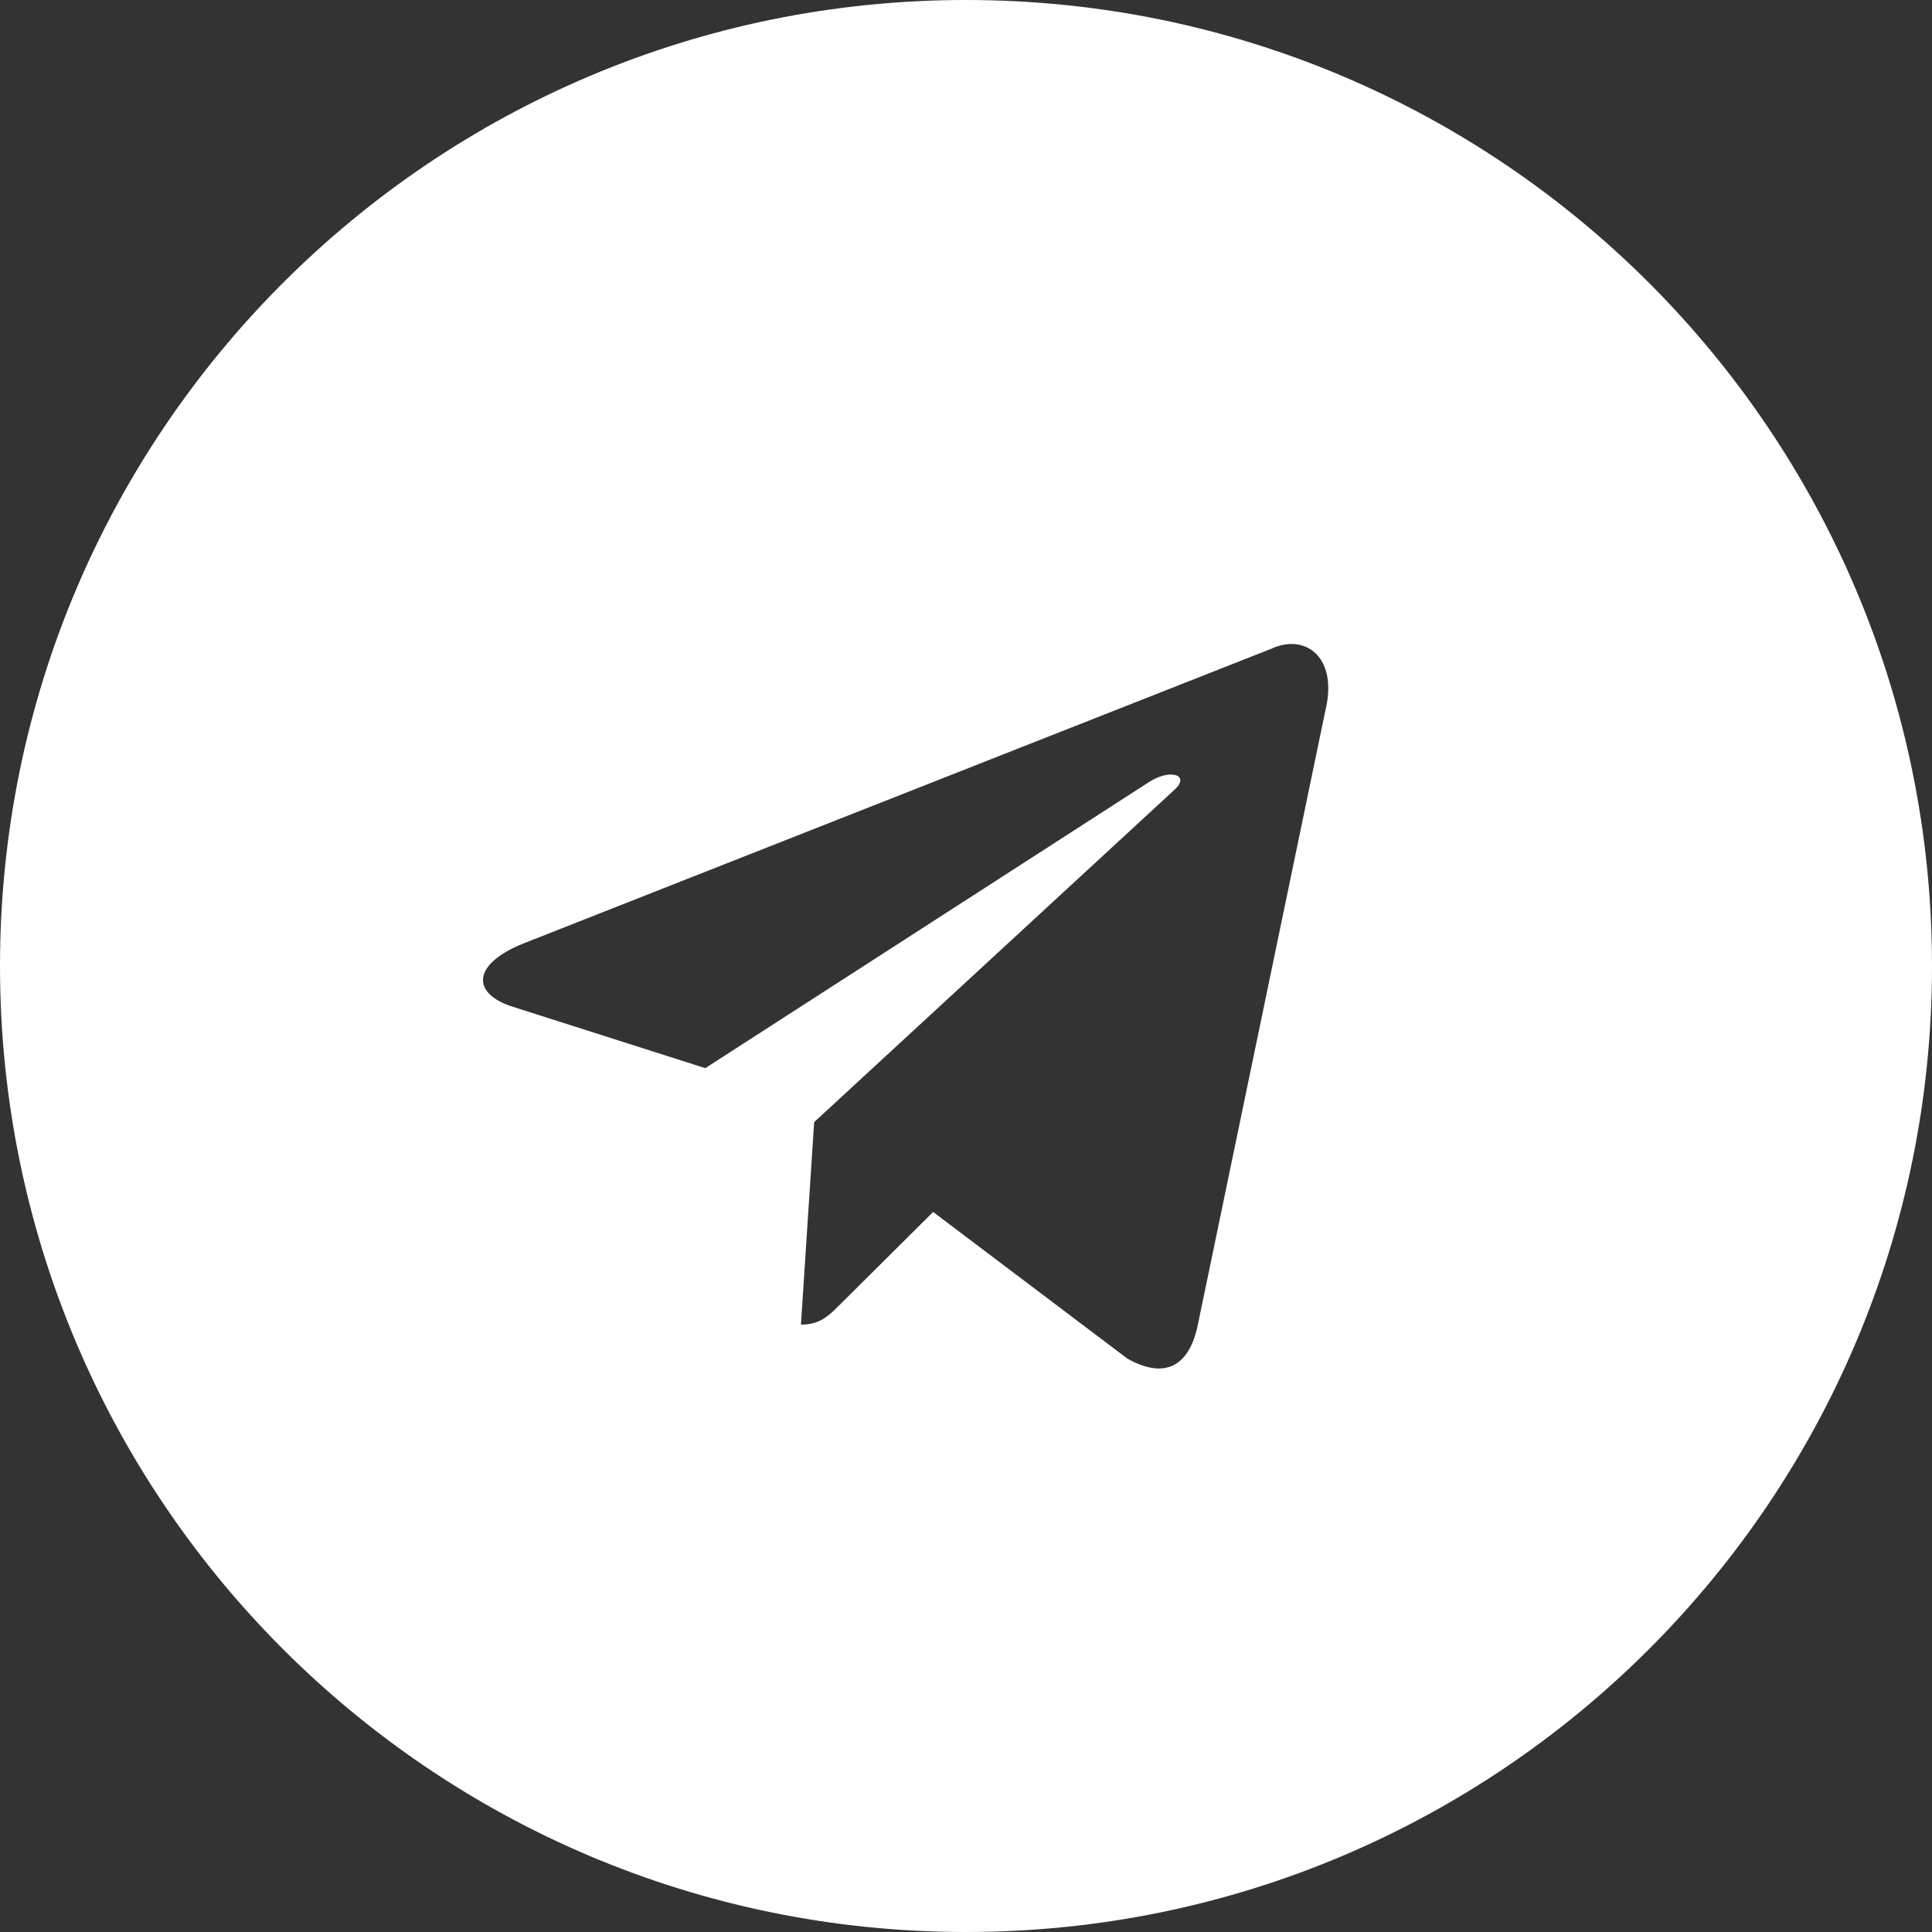 <?xml version="1.0" encoding="UTF-8"?> <svg xmlns="http://www.w3.org/2000/svg" width="32" height="32" viewBox="0 0 32 32" fill="none"><rect x="0" y="0" width="32" height="32" fill="#333333" stroke="none"/><path fill-rule="evenodd" clip-rule="evenodd" d="M0 16C0 24.837 7.163 32 16 32C24.837 32 32 24.837 32 16C32 7.163 24.837 0 16 0C7.163 0 0 7.163 0 16ZM13.266 21.94L13.485 18.586L19.454 13.08C19.716 12.843 19.397 12.727 19.049 12.942L11.682 17.692L8.499 16.677C7.812 16.462 7.807 15.98 8.654 15.633L21.055 10.746C21.621 10.483 22.168 10.885 21.952 11.771L19.84 21.942C19.692 22.664 19.265 22.837 18.673 22.503L15.456 20.074L13.909 21.611C13.905 21.616 13.9 21.62 13.895 21.625C13.722 21.797 13.579 21.94 13.266 21.94Z" fill="white"></path></svg> 